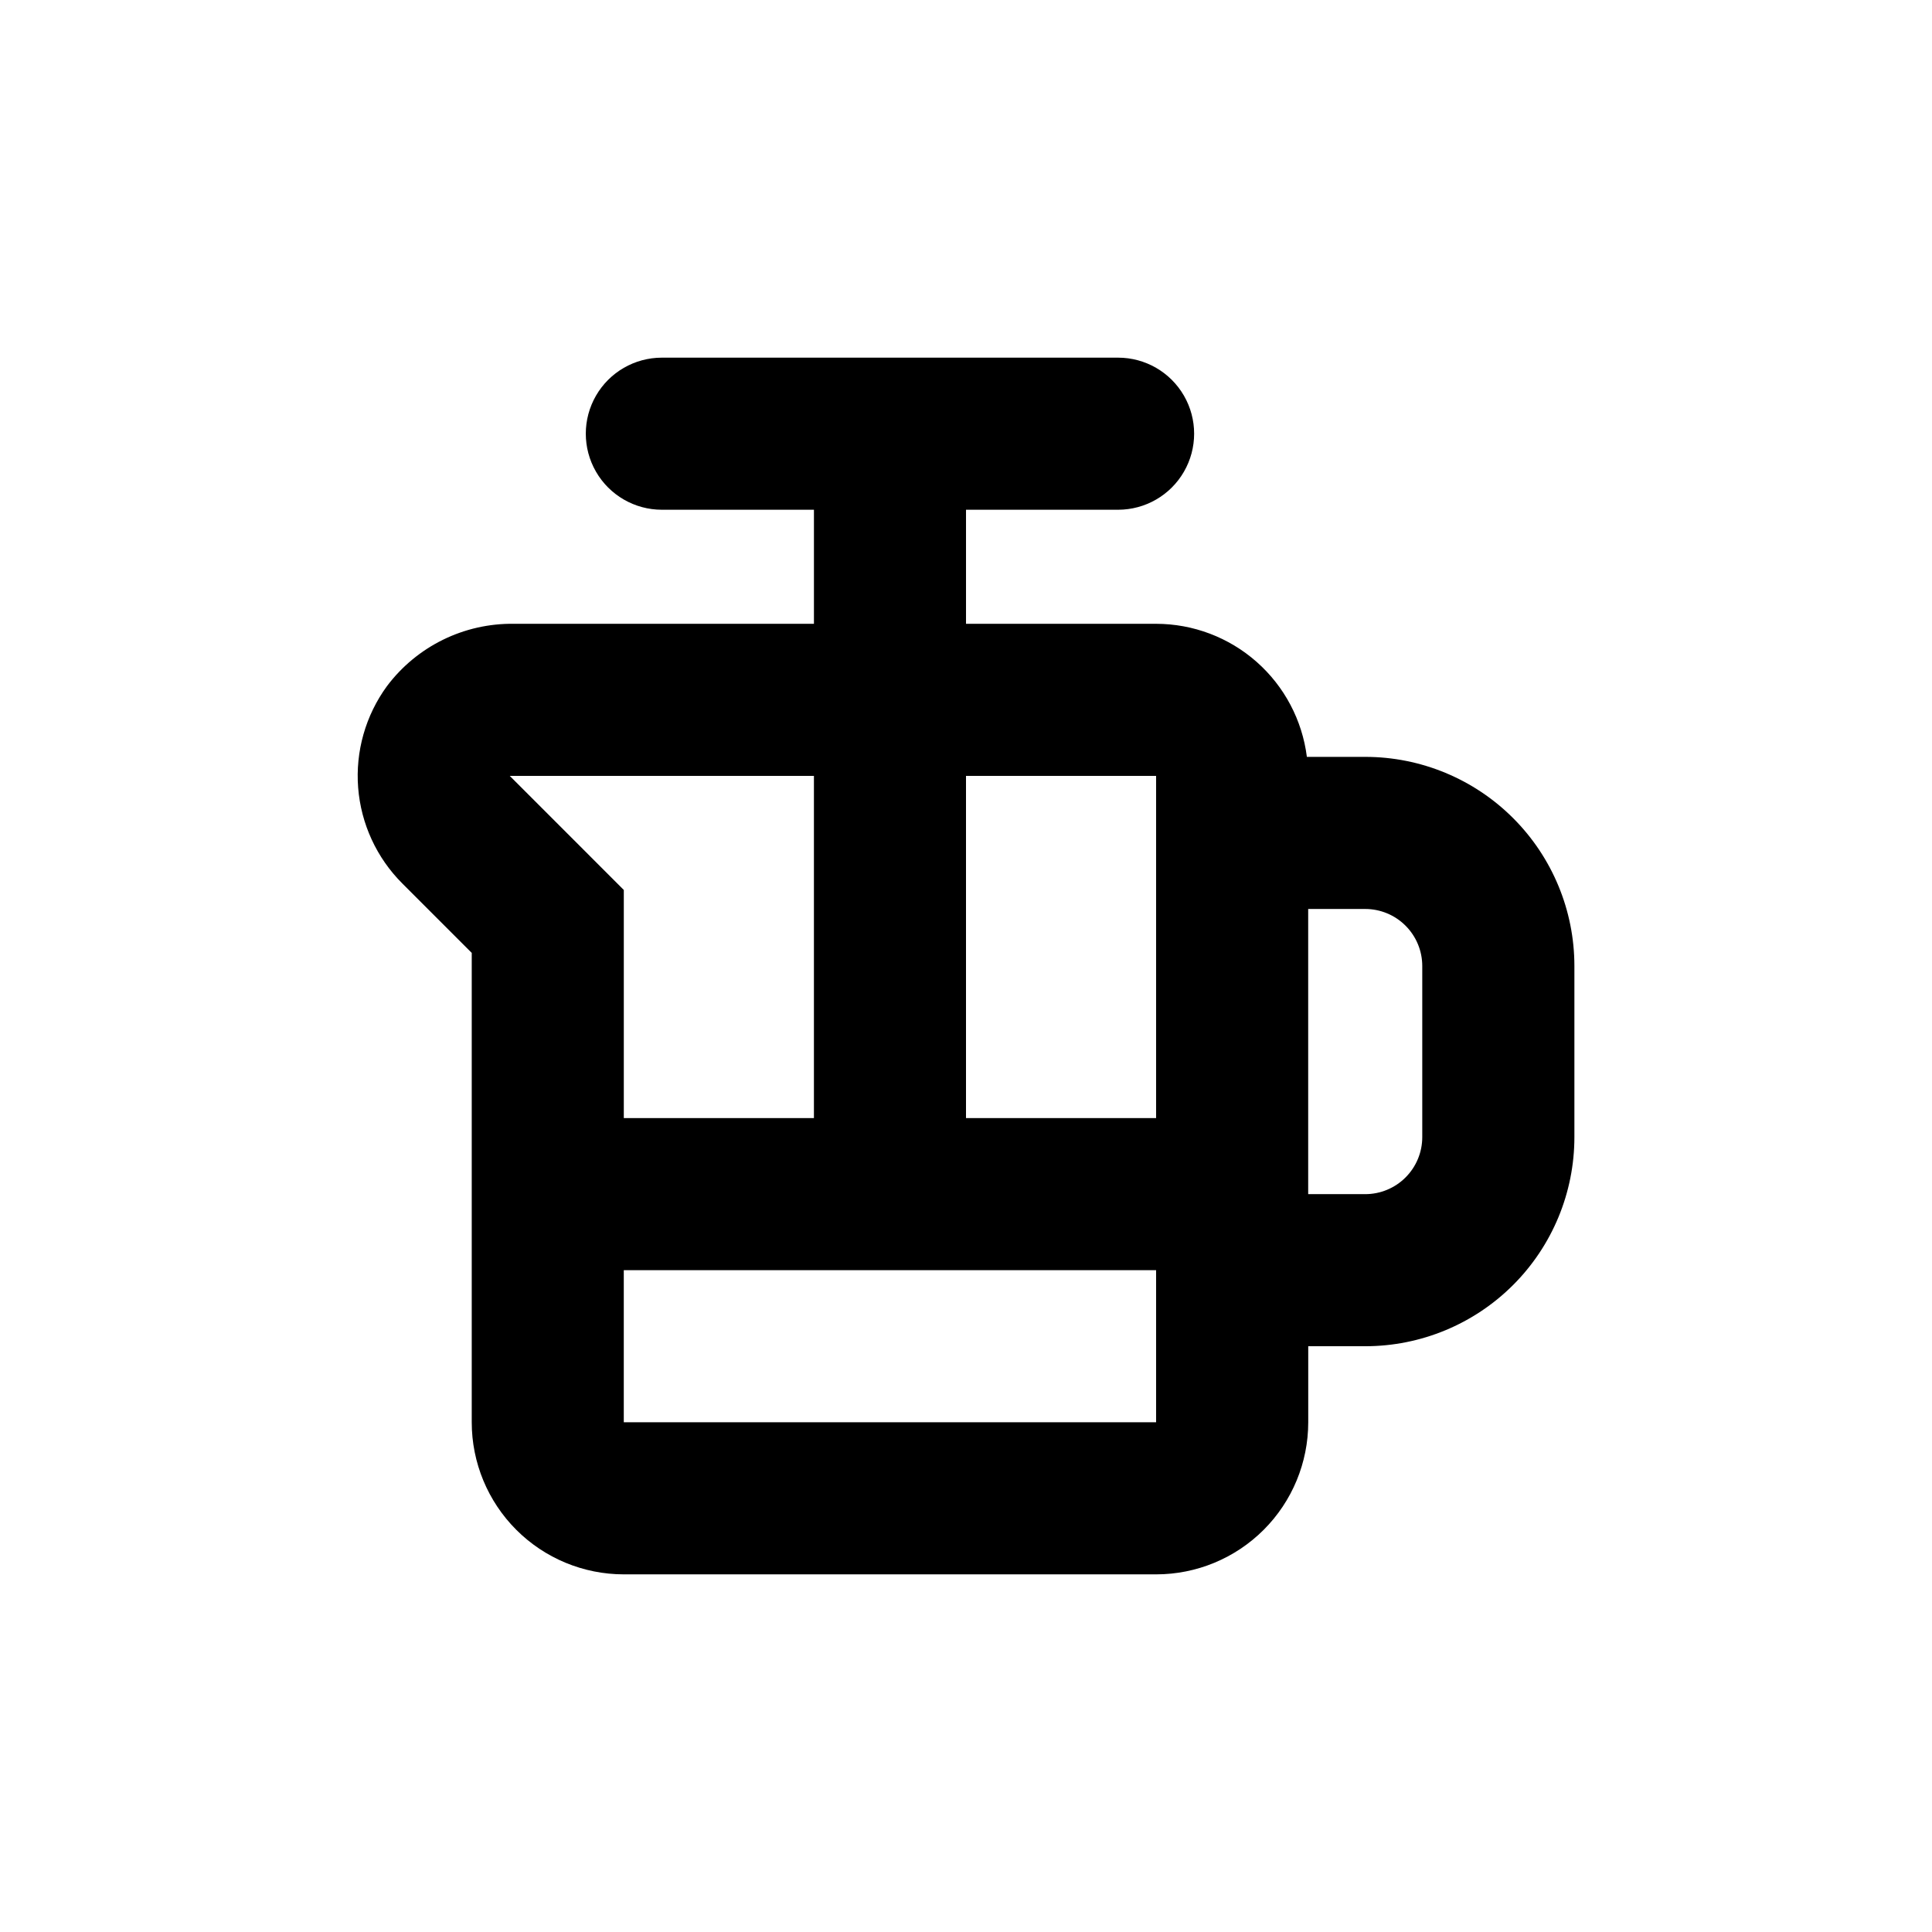 <?xml version="1.0" encoding="UTF-8"?>
<!-- Uploaded to: ICON Repo, www.iconrepo.com, Generator: ICON Repo Mixer Tools -->
<svg fill="#000000" width="800px" height="800px" version="1.1" viewBox="144 144 512 512" xmlns="http://www.w3.org/2000/svg">
 <path d="m505.8 344.58h-15.465c-1.227-9.73-5.961-18.684-13.316-25.176-7.356-6.492-16.824-10.082-26.637-10.09h-50.379v-30.227h40.305c7.199 0 13.852-3.844 17.449-10.078 3.602-6.234 3.602-13.918 0-20.152-3.598-6.234-10.25-10.074-17.449-10.074h-120.91c-7.203 0-13.855 3.84-17.453 10.074-3.602 6.234-3.602 13.918 0 20.152 3.598 6.234 10.25 10.078 17.453 10.078h40.305v30.23l-79.453-0.004c-13.23-0.199-25.758 5.941-33.703 16.523-5.672 7.769-8.379 17.312-7.633 26.902 0.75 9.594 4.902 18.598 11.711 25.395l18.391 18.391v124.39c0 10.688 4.246 20.941 11.805 28.5 7.559 7.559 17.812 11.805 28.5 11.805h141.07c10.691 0 20.941-4.246 28.5-11.805 7.559-7.559 11.805-17.812 11.805-28.5v-20.152h15.113c14.699 0 28.797-5.84 39.188-16.234 10.395-10.391 16.234-24.488 16.234-39.188v-45.34c0-14.699-5.84-28.797-16.234-39.188-10.391-10.395-24.488-16.234-39.188-16.234zm-226.71 5.039h80.609v90.688h-50.383v-60.457zm171.29 171.3h-141.07v-40.305h141.07zm0-156.18v75.57h-50.379v-90.688h50.379zm70.535 80.605c0 4.012-1.594 7.856-4.43 10.688-2.832 2.836-6.676 4.43-10.688 4.43h-15.113v-75.574h15.113c4.012 0 7.856 1.594 10.688 4.43 2.836 2.832 4.43 6.676 4.43 10.688z"/>
</svg>